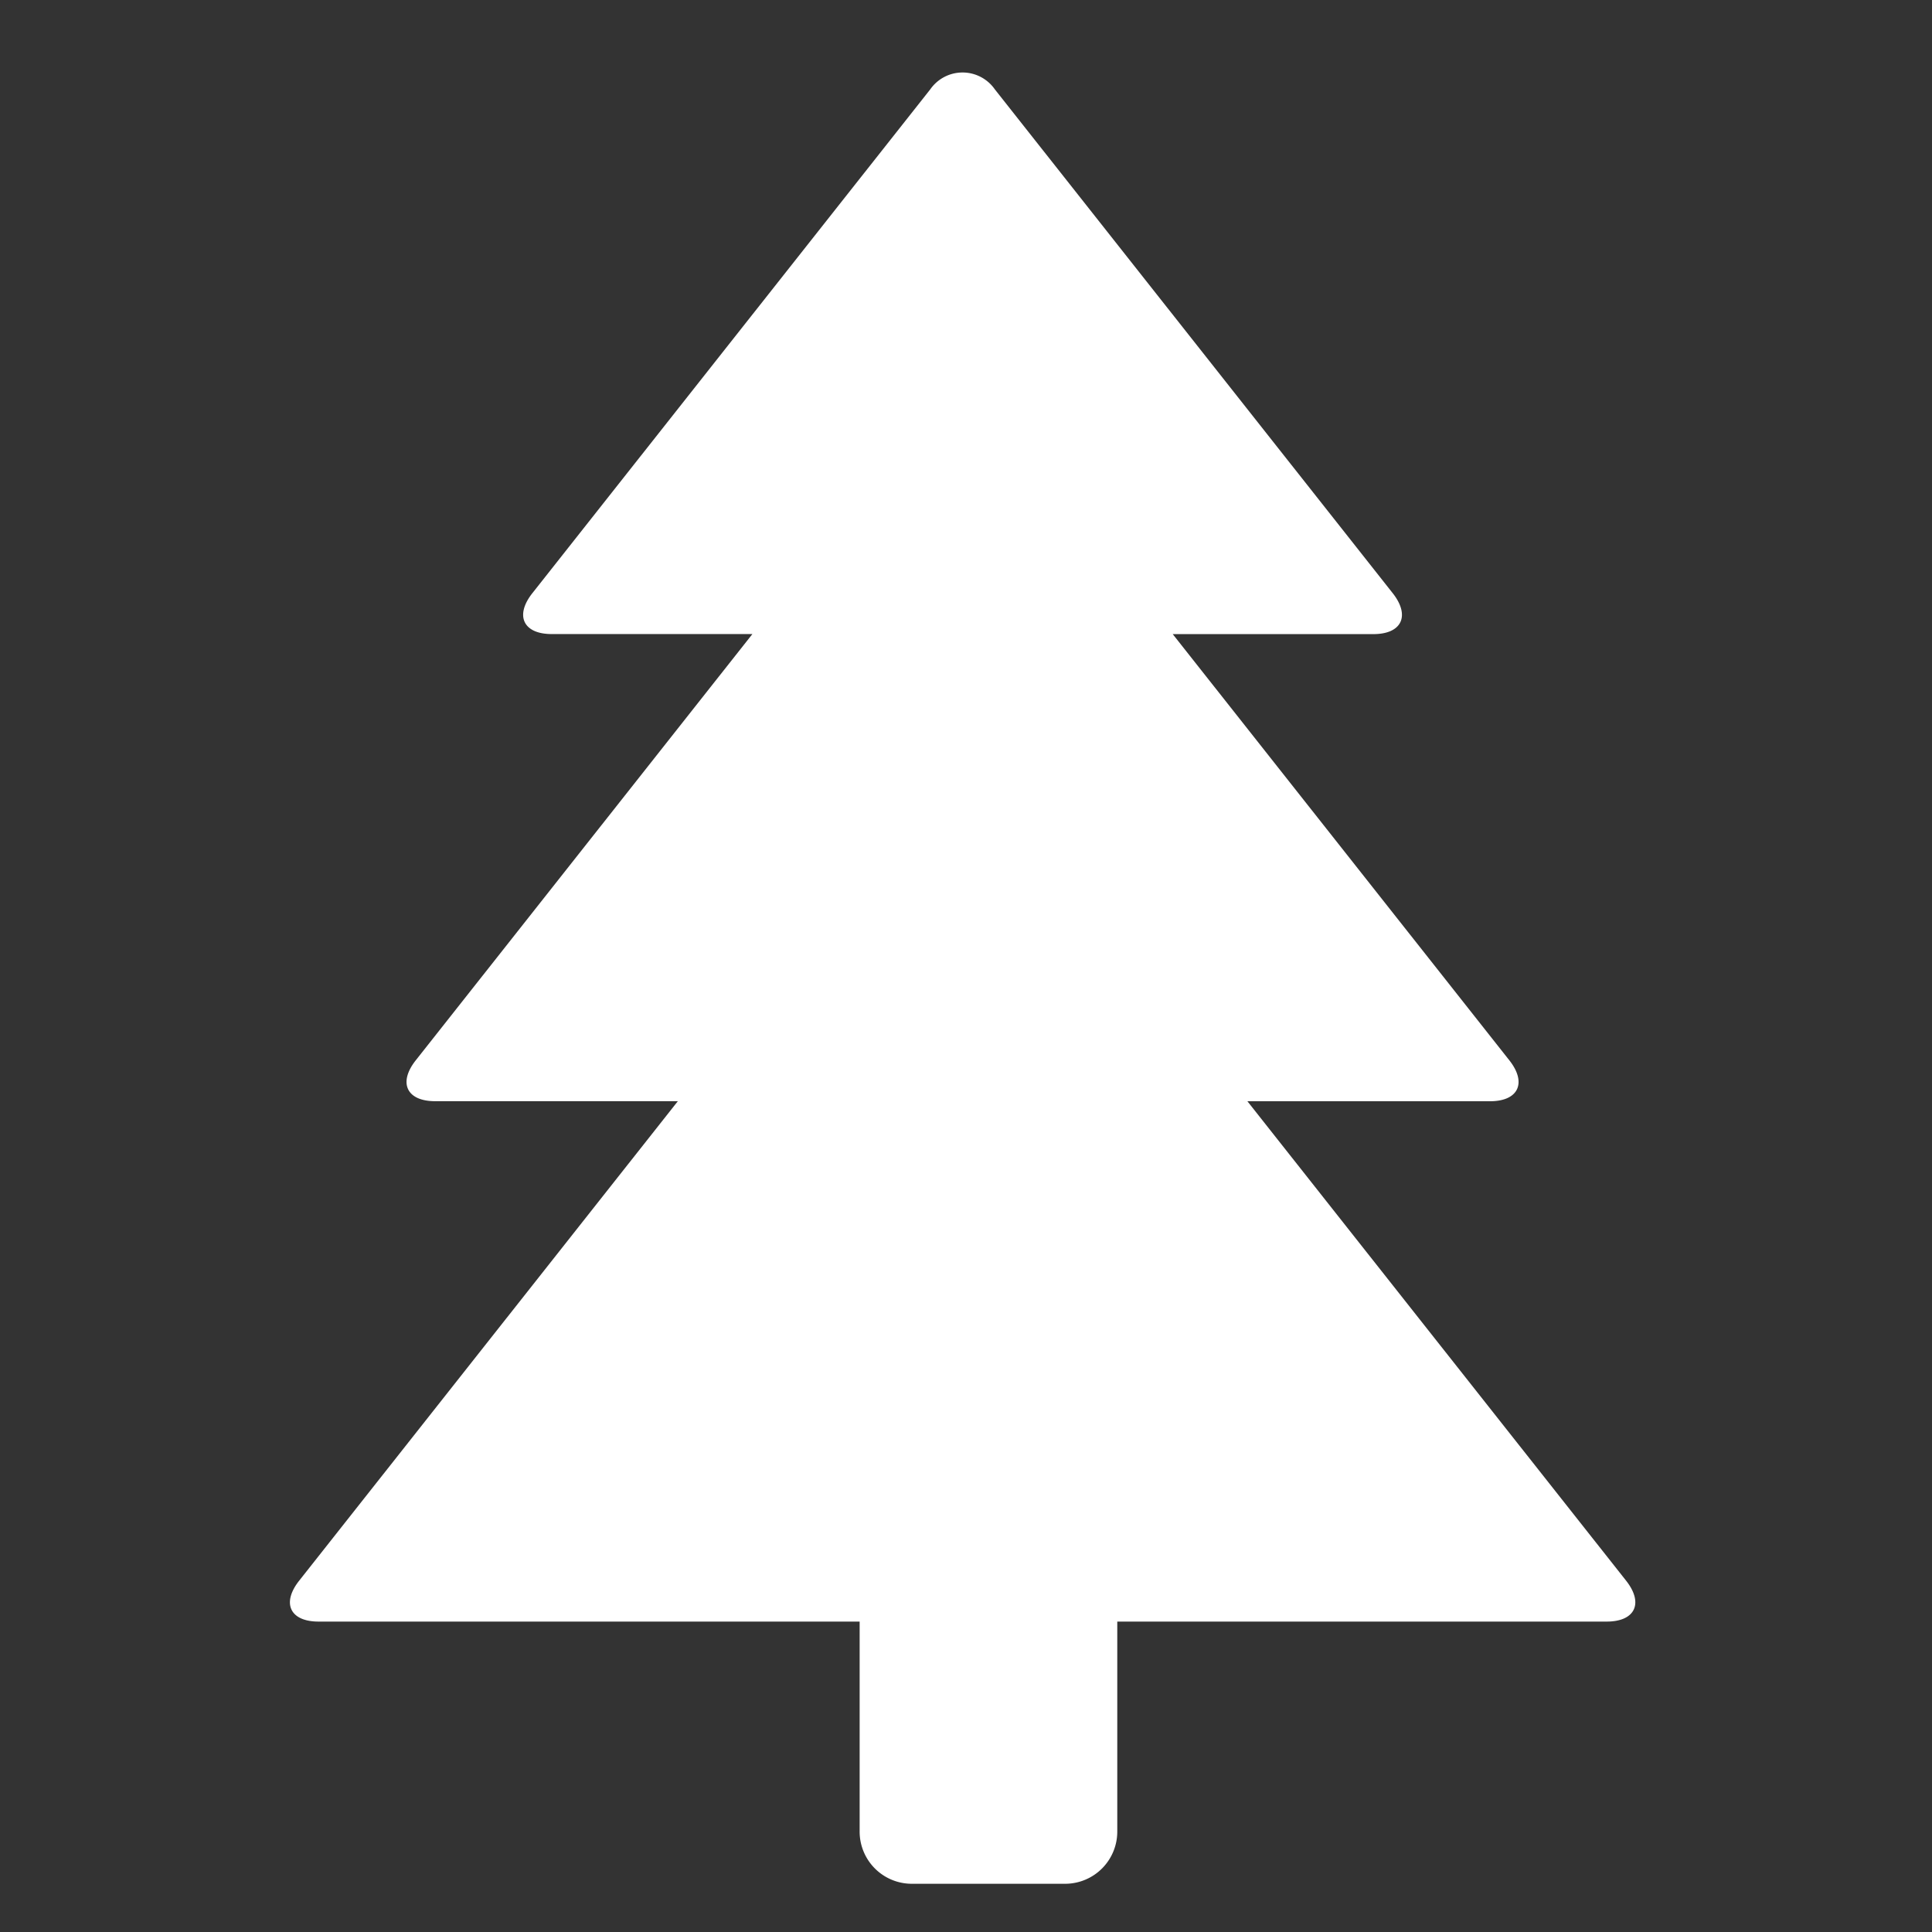 <svg xmlns="http://www.w3.org/2000/svg" width="80" height="80" viewBox="0 0 80 80"><rect x="0" y="0" width="80" height="80" fill="#333333" stroke="none"/><g data-name="グループ 948"><path data-name="パス 1564" d="M67.333 65.452L51.652 45.6H61.7c1.174 0 1.533-.762.8-1.693l-13.94-17.65h8.311c1.175 0 1.533-.762.8-1.693L41.194 3.7a1.629 1.629 0 00-2.674 0L22.044 24.562c-.735.931-.376 1.693.8 1.693h8.311l-13.939 17.65c-.736.931-.377 1.693.8 1.693h10.052L12.387 65.454c-.735.931-.376 1.692.8 1.692h22.409v8.685a2.16 2.16 0 002.134 2.172h6.4a2.16 2.16 0 002.134-2.172v-8.685h20.275c1.17-.003 1.529-.763.794-1.694z" fill="#fff"/><path data-name="長方形 594" fill="none" d="M0 0h80v80H0z"/></g></svg>
